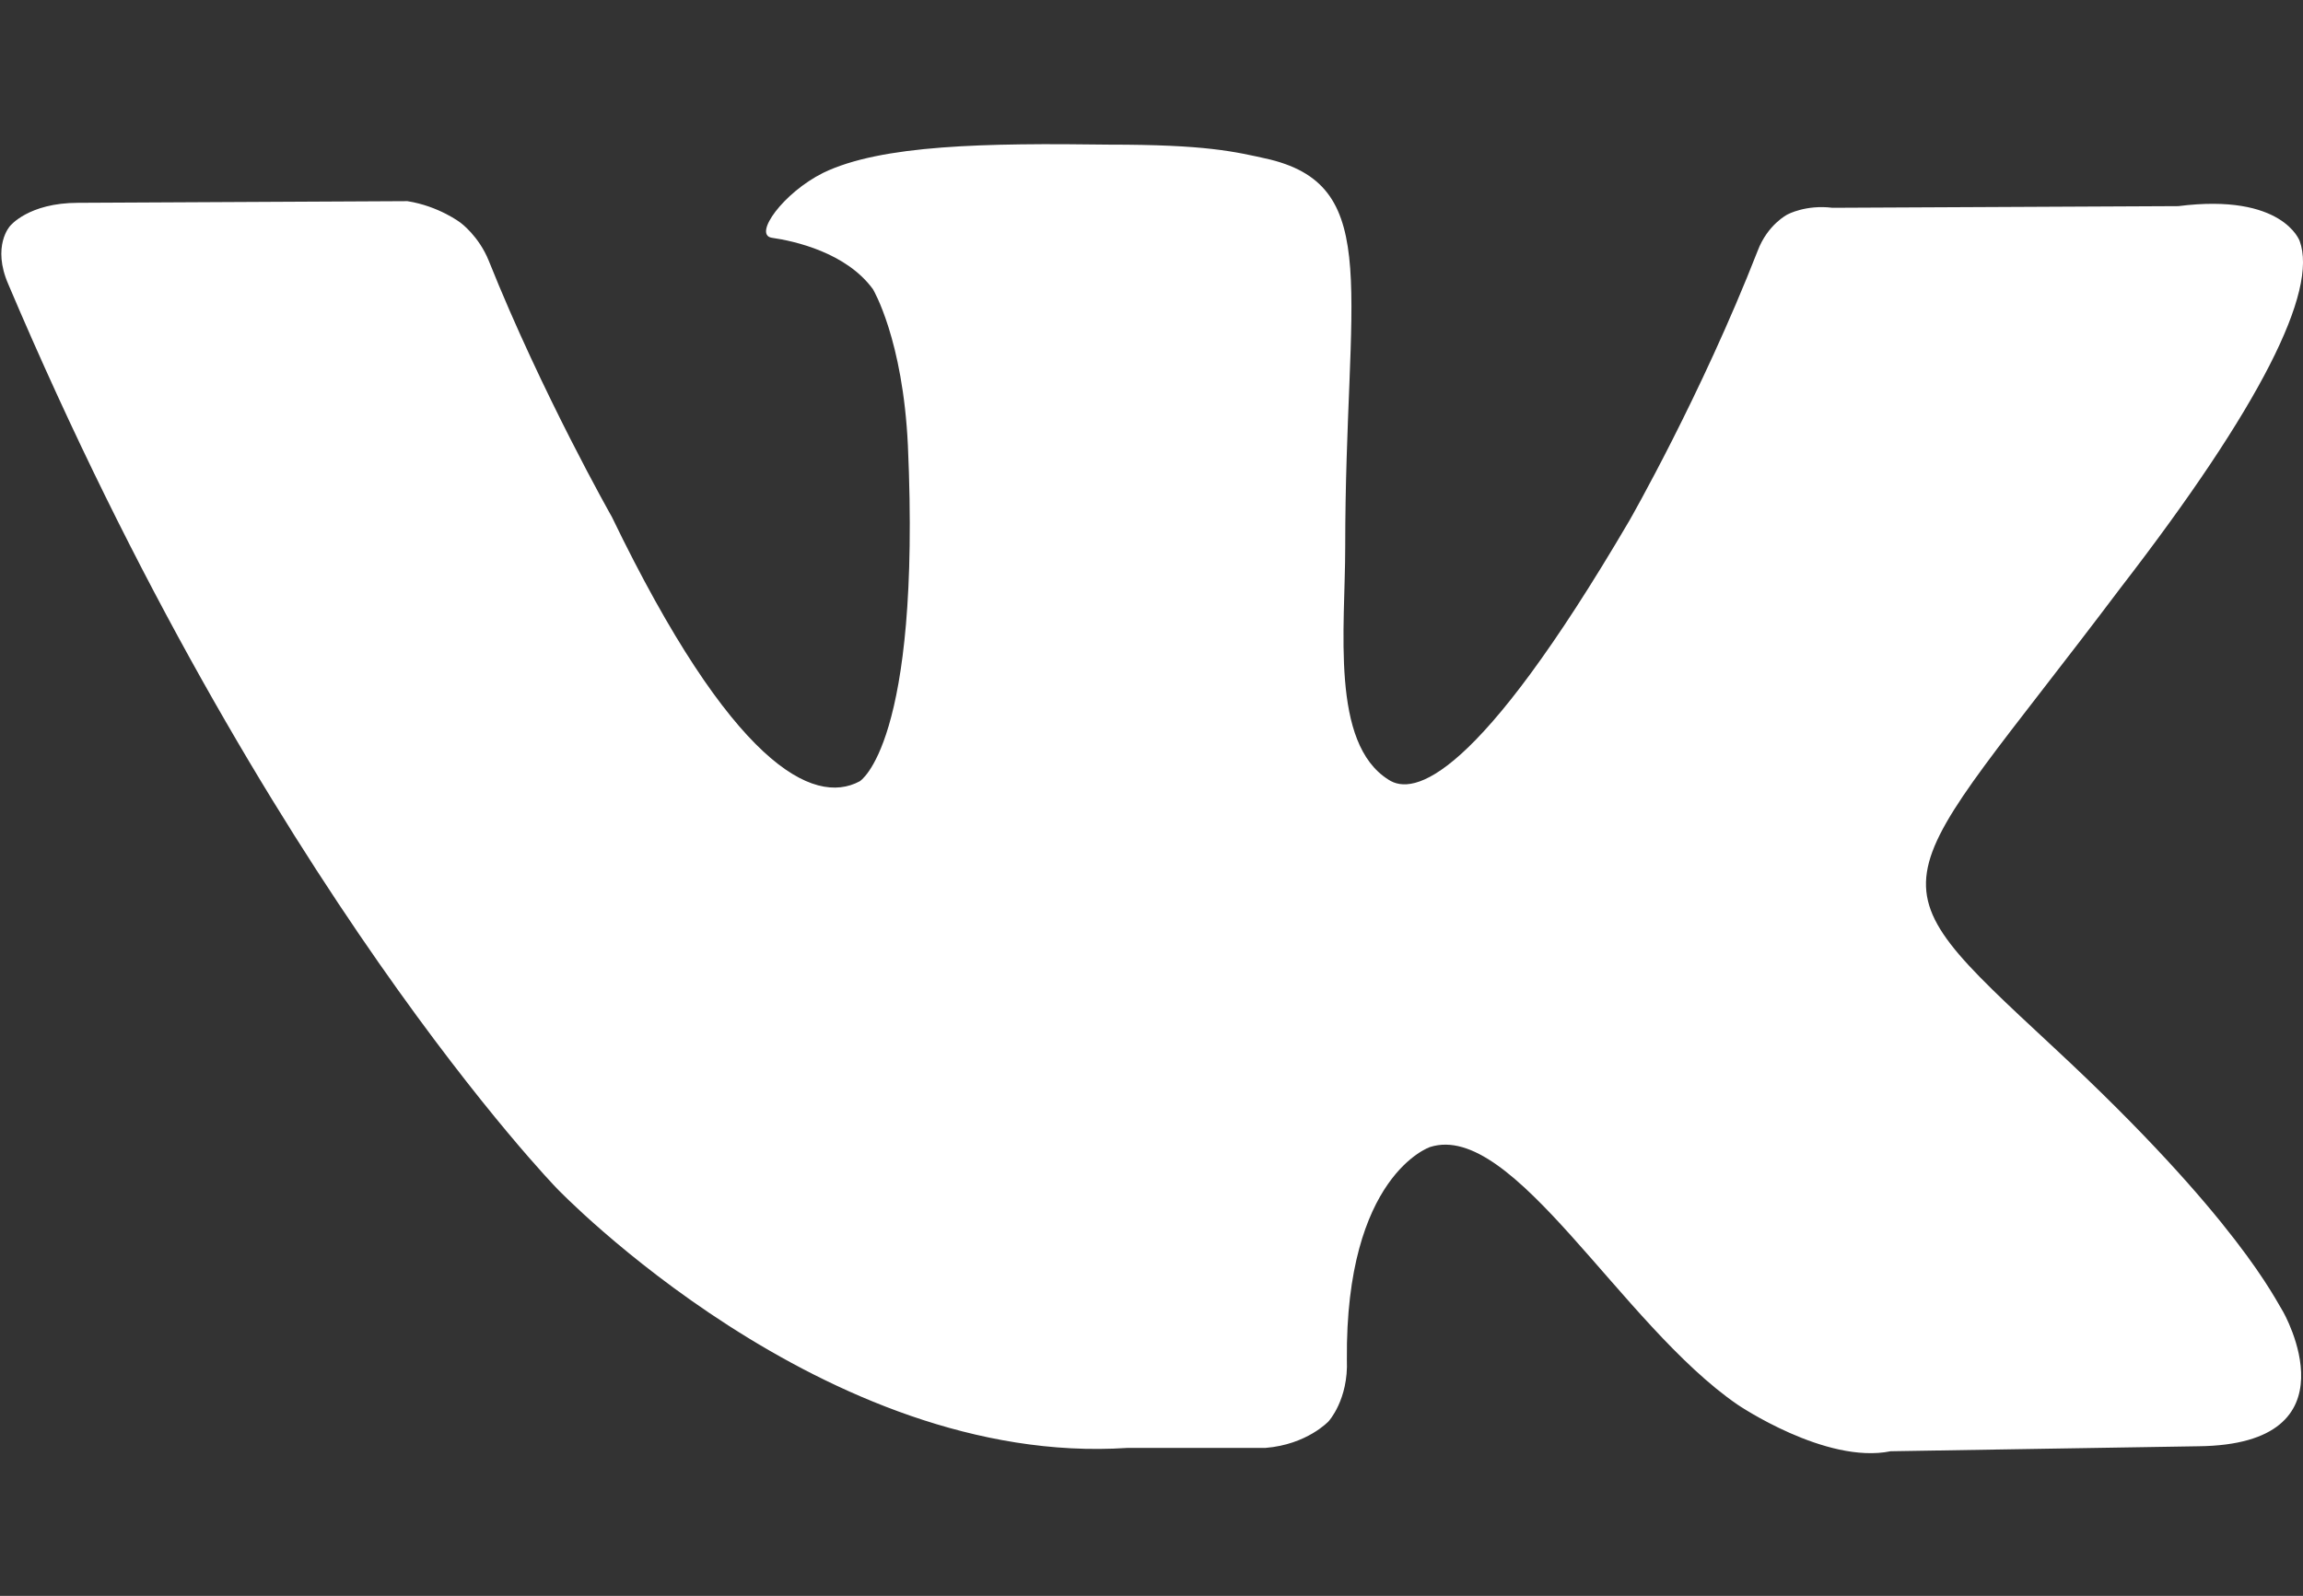 <?xml version="1.0" encoding="utf-8"?>
<!-- Generator: Adobe Illustrator 19.0.0, SVG Export Plug-In . SVG Version: 6.00 Build 0)  -->
<svg version="1.1" id="Layer_1" xmlns="http://www.w3.org/2000/svg" xmlns:xlink="http://www.w3.org/1999/xlink" x="0px" y="0px"
	 viewBox="21 3 138.5 96" style="enable-background:new 21 3 138.5 96;" xml:space="preserve">
<rect x="21" y="3" width="138.5" height="96" fill="#333333" stroke="none"/>
<style type="text/css">
	.st0{fill:#FFFFFF;}
</style>
<g id="Canvas_10_" transform="translate(437 -469)">
	<g id="ï_x86__x89_">
		<g id="XMLID_43_" transform="translate(-436 445)">
			<path id="path0_fill_10_" class="st0" d="M158.3,41.5c0,0-1-2.9-7.3-2.1l-20.8,0.1c-1.6-0.2-2.7,0.4-2.7,0.4s-1.2,0.6-1.8,2.2
				c-3.4,8.7-7.7,16.2-7.7,16.2c-9.2,15.7-13,16.6-14.5,15.6c-3.5-2.2-2.6-9.1-2.6-14c0-15.3,2.3-21.6-4.5-23.3
				c-2.2-0.5-3.9-0.9-9.7-0.9c-7.4-0.1-13.7,0-17.2,1.7c-2.4,1.2-4.2,3.7-3.1,3.9c1.4,0.2,4.5,0.9,6.1,3.1c0,0,1.8,3,2.1,9.4
				c0.8,18-2.9,20.2-2.9,20.2c-2.8,1.5-7.7-1-14.9-15.9c0,0-4.2-7.4-7.4-15.4c-0.6-1.5-1.7-2.3-1.7-2.3s-1.3-1-3.2-1.3l-19.8,0.1
				c-3,0-4.1,1.4-4.1,1.4s-1.1,1.2-0.1,3.5c15.4,36.3,33,54.4,33,54.4s16.1,16.8,34.3,15.6h8.3c2.5-0.2,3.8-1.6,3.8-1.6
				s1.2-1.3,1.1-3.7c-0.1-11.1,5-12.8,5-12.8c5-1.6,11.5,10.7,18.5,15.5c0,0,5.3,3.6,9.2,2.8l18.5-0.3c9.7-0.1,5.1-8.1,5.1-8.1
				c-0.4-0.6-2.7-5.6-13.8-15.9c-11.5-10.7-10-9,4-27.6C156,51.4,159.4,44.5,158.3,41.5z"/>
		</g>
	</g>
</g>
</svg>
